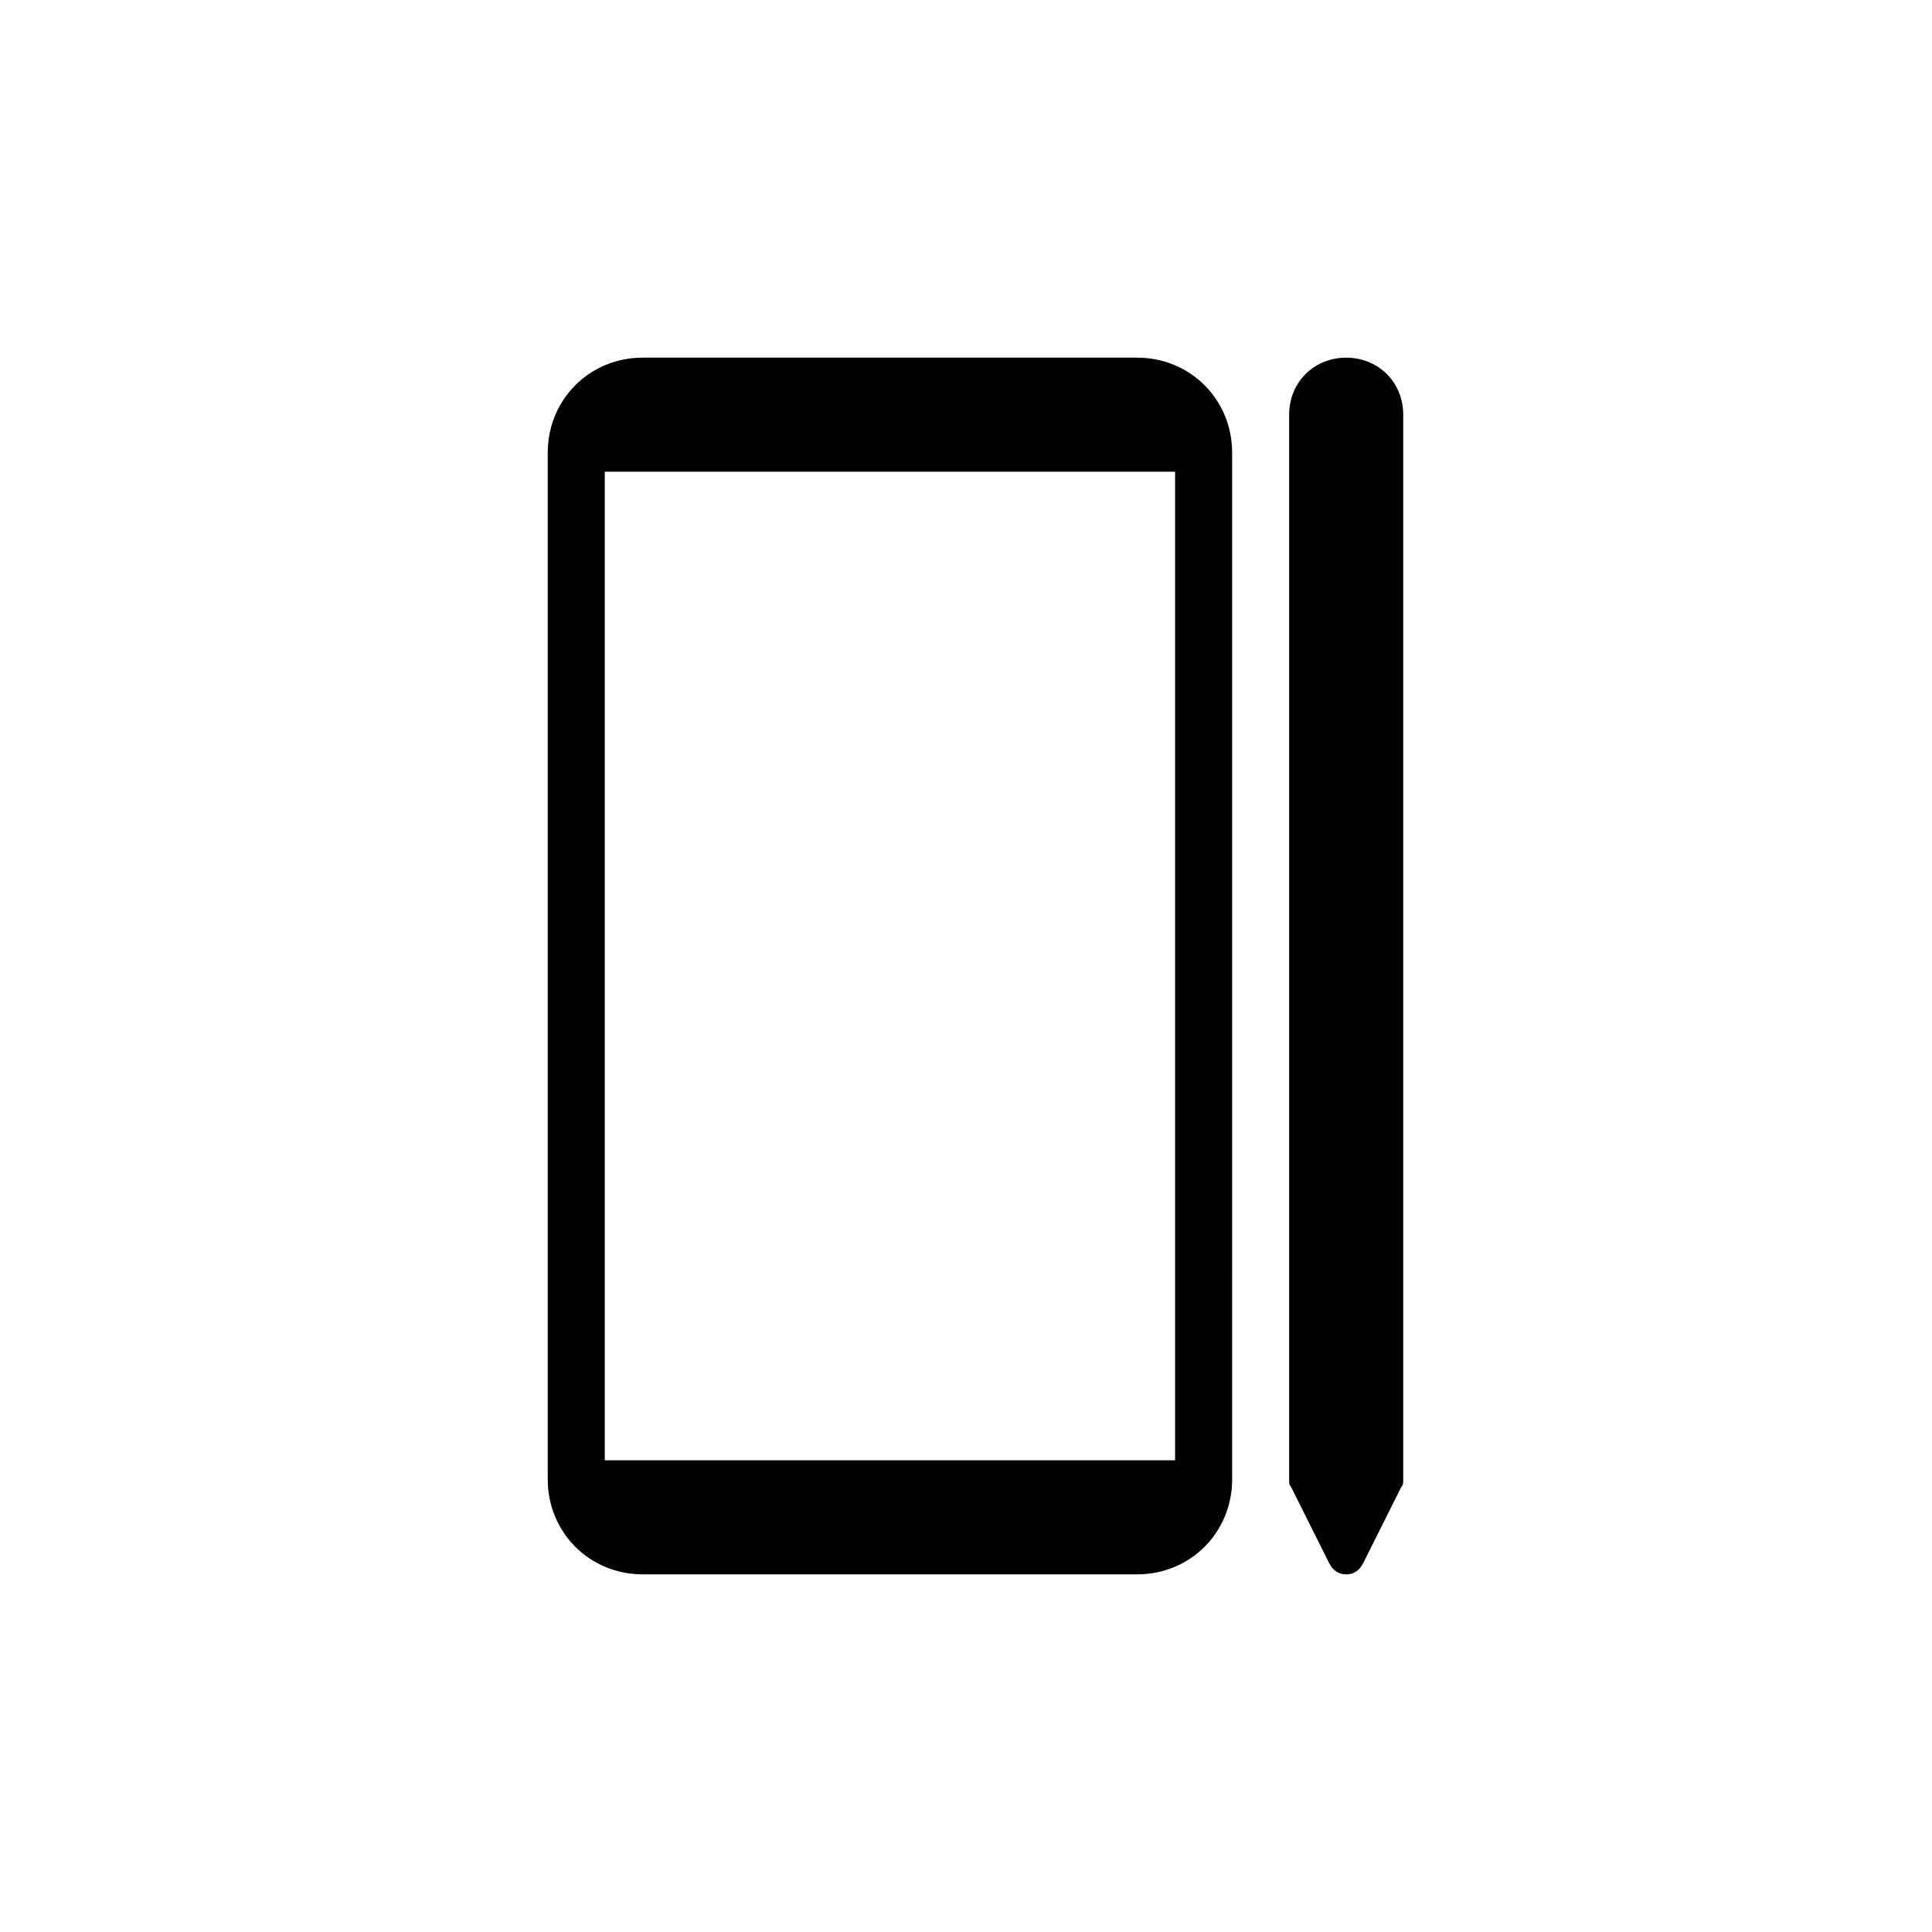 <?xml version="1.0" encoding="UTF-8"?>
<!-- Uploaded to: ICON Repo, www.svgrepo.com, Generator: ICON Repo Mixer Tools -->
<svg fill="#000000" width="800px" height="800px" version="1.1" viewBox="144 144 512 512" xmlns="http://www.w3.org/2000/svg">
 <path d="m445.34 238.78h-130.99c-14.105 0-25.191 11.082-25.191 25.191v272.06c0 14.105 11.082 25.191 25.191 25.191h130.99c14.105 0 25.191-11.082 25.191-25.191l-0.004-272.06c0-14.105-11.082-25.188-25.191-25.188zm-141.07 292.21v-261.98h151.14v261.98zm211.6-277.09v282.13c0 1.008 0 1.512-0.504 2.016l-10.078 20.152c-1.008 2.016-2.516 3.023-4.531 3.023s-3.527-1.008-4.535-3.023l-10.078-20.152c-0.504-0.504-0.504-1.008-0.504-2.016v-282.13c0-8.566 6.551-15.113 15.113-15.113 8.566 0 15.117 6.547 15.117 15.113z"/>
</svg>